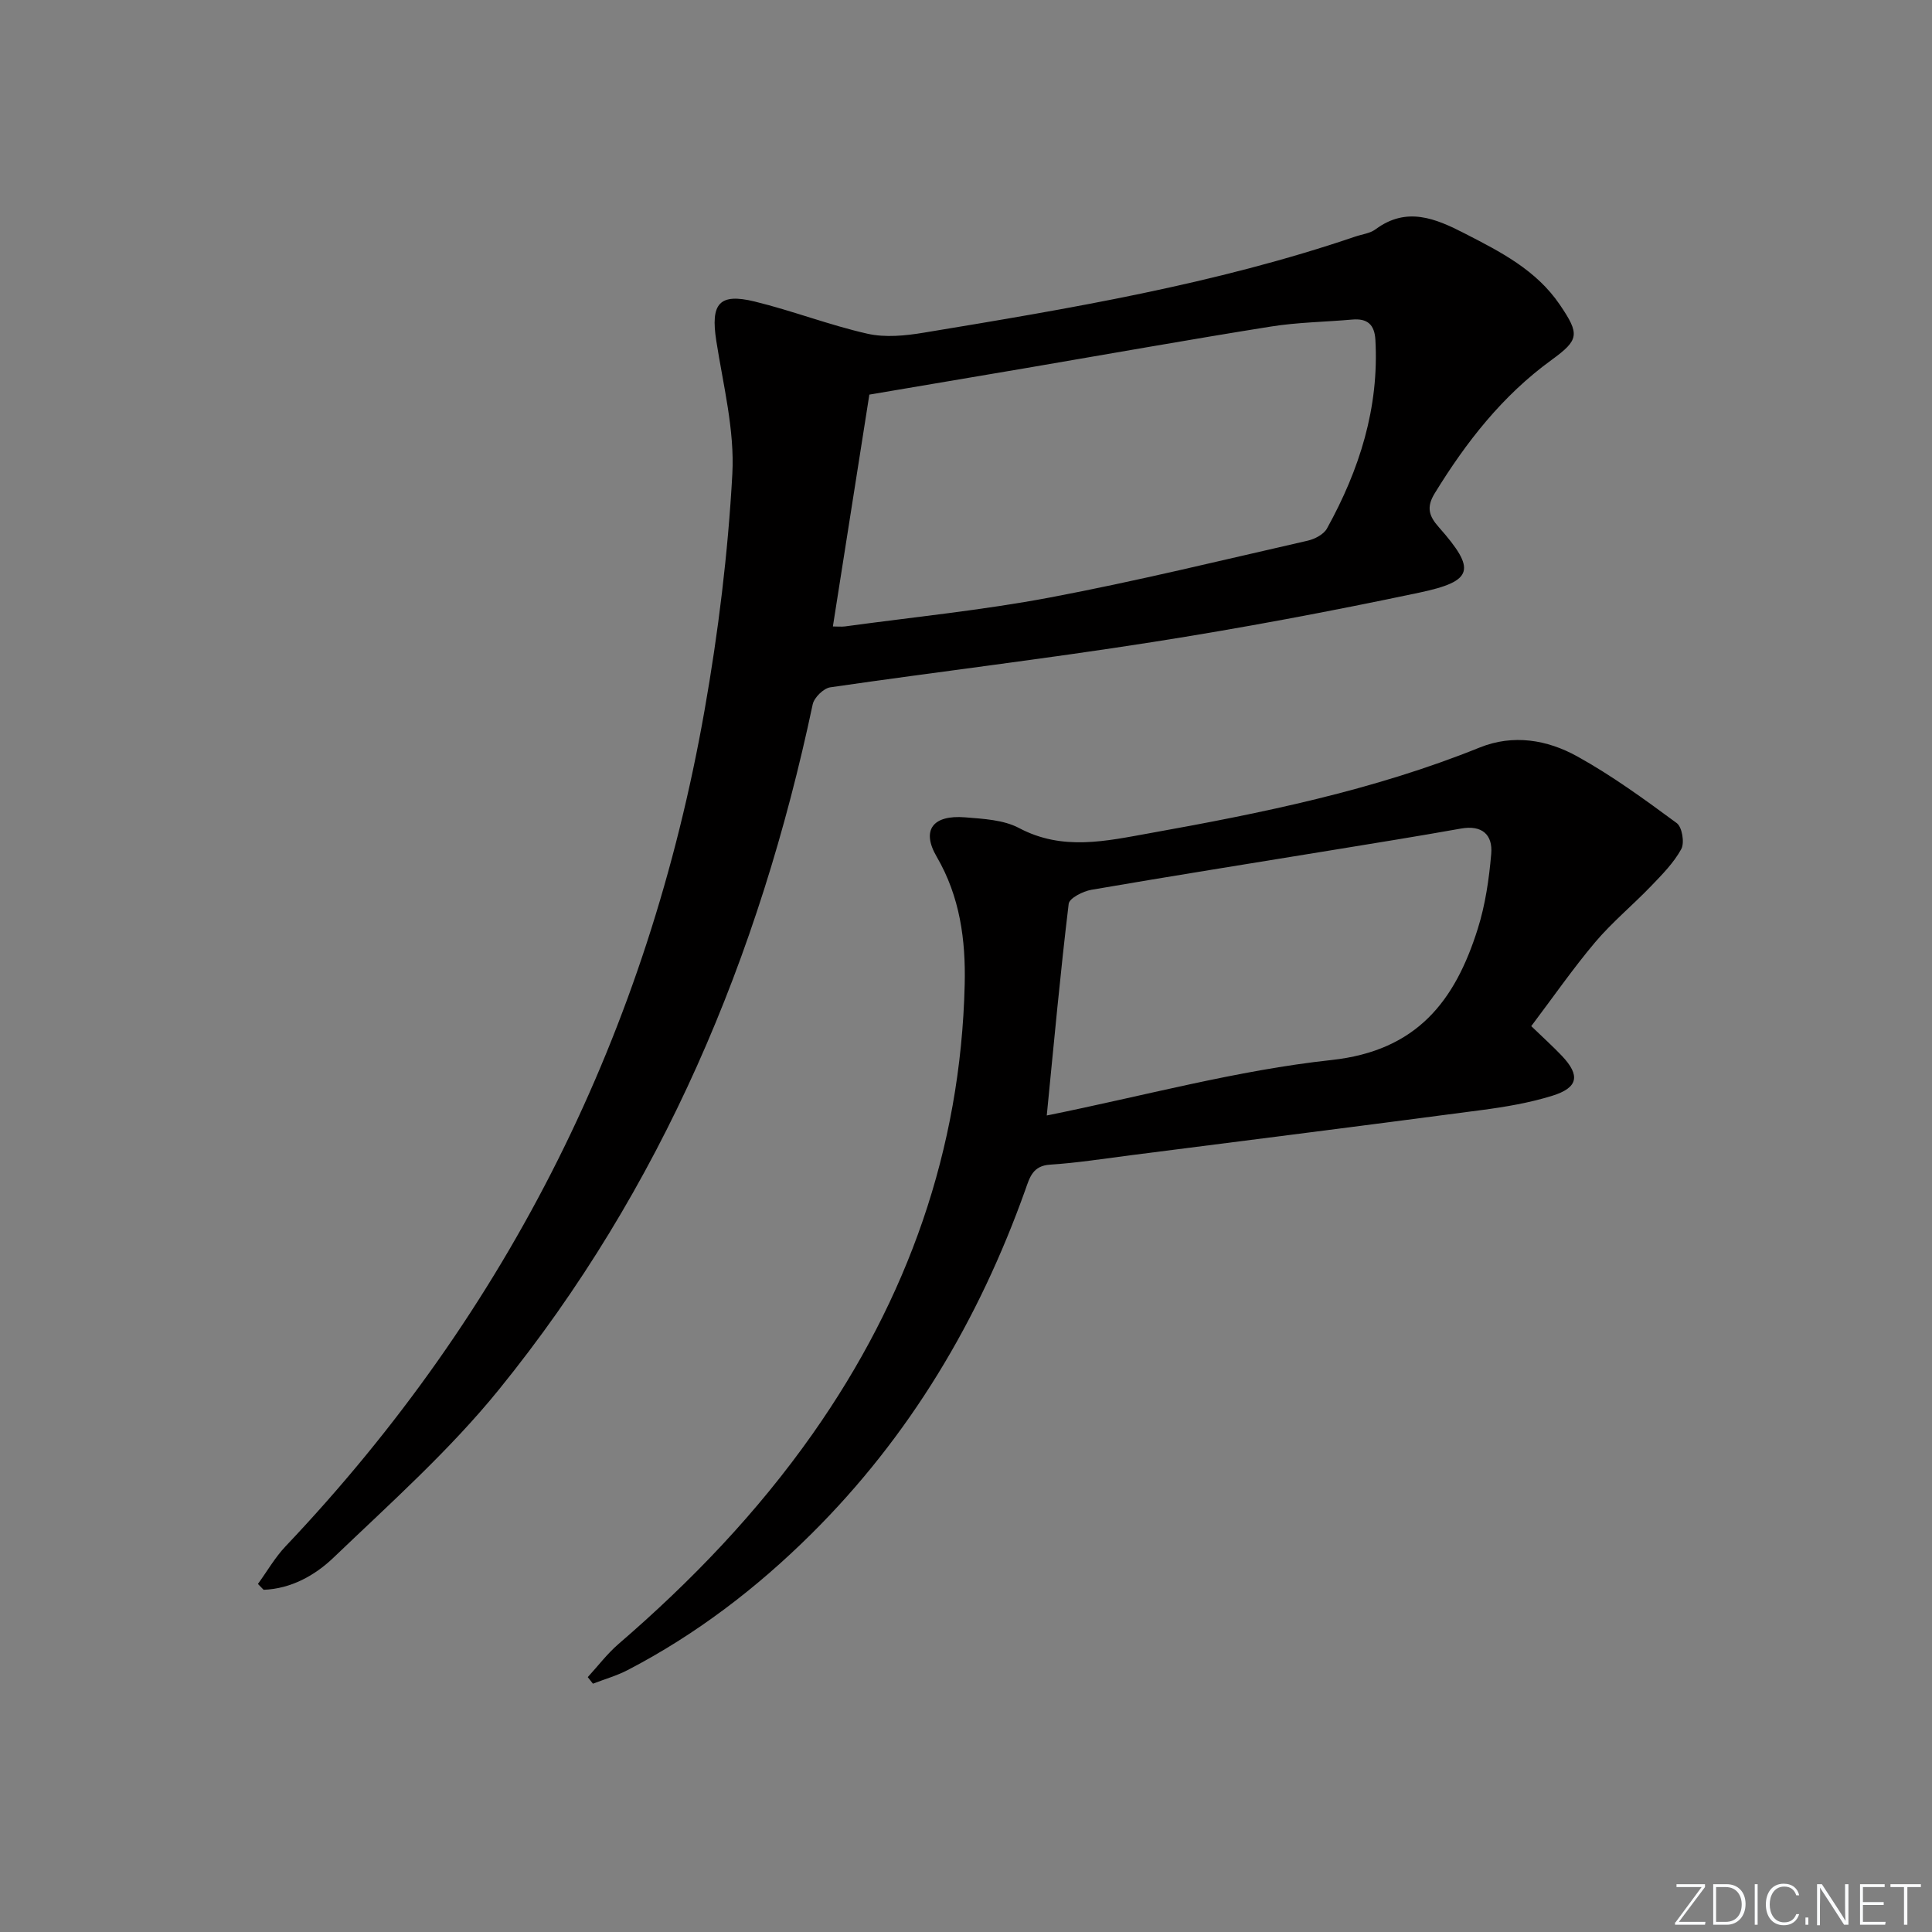 <svg enable-background="new 0 0 400 400" viewBox="0 0 400 400" xmlns="http://www.w3.org/2000/svg"><rect x="0" y="0" width="400" height="400" fill="#808080" stroke="none"/><g fill="#fafbfc"><path d="m346.9 398 5.4-7.3h-5.2v-.6h5.9v.6l-5.4 7.2h5.5l-.1.6h-6.2v-.5z"/><path d="m354.7 390.1h2.8c2.3 0 3.9 1.6 3.9 4.1s-1.6 4.3-3.9 4.3h-2.8zm.6 7.8h2c2.2 0 3.3-1.6 3.3-3.6 0-1.8-1-3.6-3.3-3.6h-2z"/><path d="m363.9 390.1v8.4h-.6v-8.4z"/><path d="m372.5 396.3c-.4 1.3-1.4 2.3-3.2 2.3-2.4 0-3.7-1.9-3.7-4.3 0-2.3 1.2-4.3 3.7-4.3 1.8 0 2.9 1 3.2 2.4h-.6c-.4-1.1-1.1-1.8-2.5-1.8-2.1 0-3 1.9-3 3.7s.9 3.7 3 3.7c1.4 0 2.1-.7 2.5-1.7z"/><path d="m373.8 398.5v-1.5h.6v1.5z"/><path d="m376.2 398.5v-8.4h1c1.3 2 4.4 6.7 4.9 7.6-.1-1.2-.1-2.4-.1-3.8v-3.8h.7v8.4h-.9c-1.2-1.9-4.4-6.8-5-7.7.1 1.1 0 2.3 0 3.9v3.9h-.6z"/><path d="m390 394.4h-4.3v3.5h4.7l-.1.6h-5.2v-8.4h5.1v.6h-4.5v3.1h4.3z"/><path d="m394.2 390.7h-2.8v-.6h6.3v.6h-2.8v7.8h-.7z"/></g><path d="m53.4 327.94c1.9-2.61 3.53-5.48 5.73-7.8 46.4-48.94 75.07-106.82 86.74-173.08 2.85-16.15 4.85-32.53 5.75-48.89.5-9.11-1.89-18.43-3.32-27.6-1.2-7.7.56-9.95 7.96-8.14 7.85 1.92 15.45 4.88 23.32 6.66 3.71.84 7.88.42 11.72-.22 30.13-4.98 60.26-10.01 89.3-19.89 1.41-.48 3.06-.66 4.2-1.51 6.43-4.76 12.39-2.25 18.43.85 7.43 3.81 14.84 7.58 19.73 14.79 4.15 6.12 3.99 7.25-1.75 11.43-10.15 7.37-17.67 17-24.17 27.6-1.78 2.9-1.17 4.72.83 6.98 7.77 8.8 7.31 11.19-4.08 13.59-18.33 3.87-36.78 7.34-55.29 10.24-22.14 3.48-44.41 6.13-66.59 9.35-1.4.2-3.35 2.12-3.65 3.53-11.04 52.17-31.21 100.24-64.96 141.86-10.21 12.59-22.5 23.55-34.26 34.81-3.83 3.67-8.78 6.44-14.46 6.65-.38-.4-.78-.81-1.18-1.21zm119.04-198.24c.93 0 1.74.09 2.53-.01 14.14-1.93 28.38-3.34 42.38-5.98 17.9-3.38 35.63-7.72 53.4-11.77 1.47-.34 3.32-1.3 3.99-2.53 6.71-12.13 10.81-24.97 10.02-39.06-.18-3.17-1.67-4.46-4.78-4.19-5.62.5-11.31.56-16.87 1.45-16.87 2.69-33.69 5.7-50.53 8.57-11.08 1.89-22.17 3.75-32.59 5.52-2.52 16.09-5 31.8-7.55 48z" fill="#010000"/><path d="m317.03 212.45c2.56 2.47 4.54 4.25 6.36 6.17 3.81 4.03 3.38 6.57-1.99 8.24-4.72 1.47-9.69 2.31-14.61 2.96-24.19 3.2-48.4 6.26-72.6 9.35-5.59.71-11.18 1.6-16.8 1.96-3.57.23-4.2 2.64-5.09 5.16-9.63 27.01-23.97 51.12-44.4 71.37-11.27 11.17-23.81 20.76-37.95 28.11-2.27 1.18-4.79 1.89-7.19 2.82-.36-.45-.71-.91-1.07-1.36 2.12-2.31 4.04-4.86 6.4-6.89 15.07-12.98 28.73-27.23 40.19-43.52 19.63-27.91 30.64-58.79 31.45-93.01.22-9.16-.97-18.16-5.8-26.44-3.22-5.51-.81-8.69 5.89-8.15 3.78.31 7.95.51 11.17 2.22 9.04 4.79 18.03 2.68 27.13 1.05 23.19-4.16 46.24-8.85 68.22-17.72 6.96-2.81 13.99-1.61 20.19 1.82 7.23 4 13.97 8.92 20.63 13.83 1.11.82 1.64 4.07.93 5.37-1.55 2.84-3.94 5.26-6.22 7.63-3.8 3.96-8.08 7.49-11.61 11.66-4.59 5.44-8.67 11.33-13.23 17.37zm-100.31 18.5c20.27-4.09 39.42-9.37 58.92-11.48 17.75-1.92 25.62-12.25 30.31-27.16 1.57-4.98 2.34-10.29 2.79-15.51.35-4-1.91-6.04-6.29-5.25-8.97 1.6-17.96 3.04-26.95 4.51-16.51 2.7-33.04 5.32-49.53 8.16-1.75.3-4.57 1.73-4.71 2.9-1.71 14.14-3.01 28.33-4.54 43.83z" fill="#010000"/></svg>